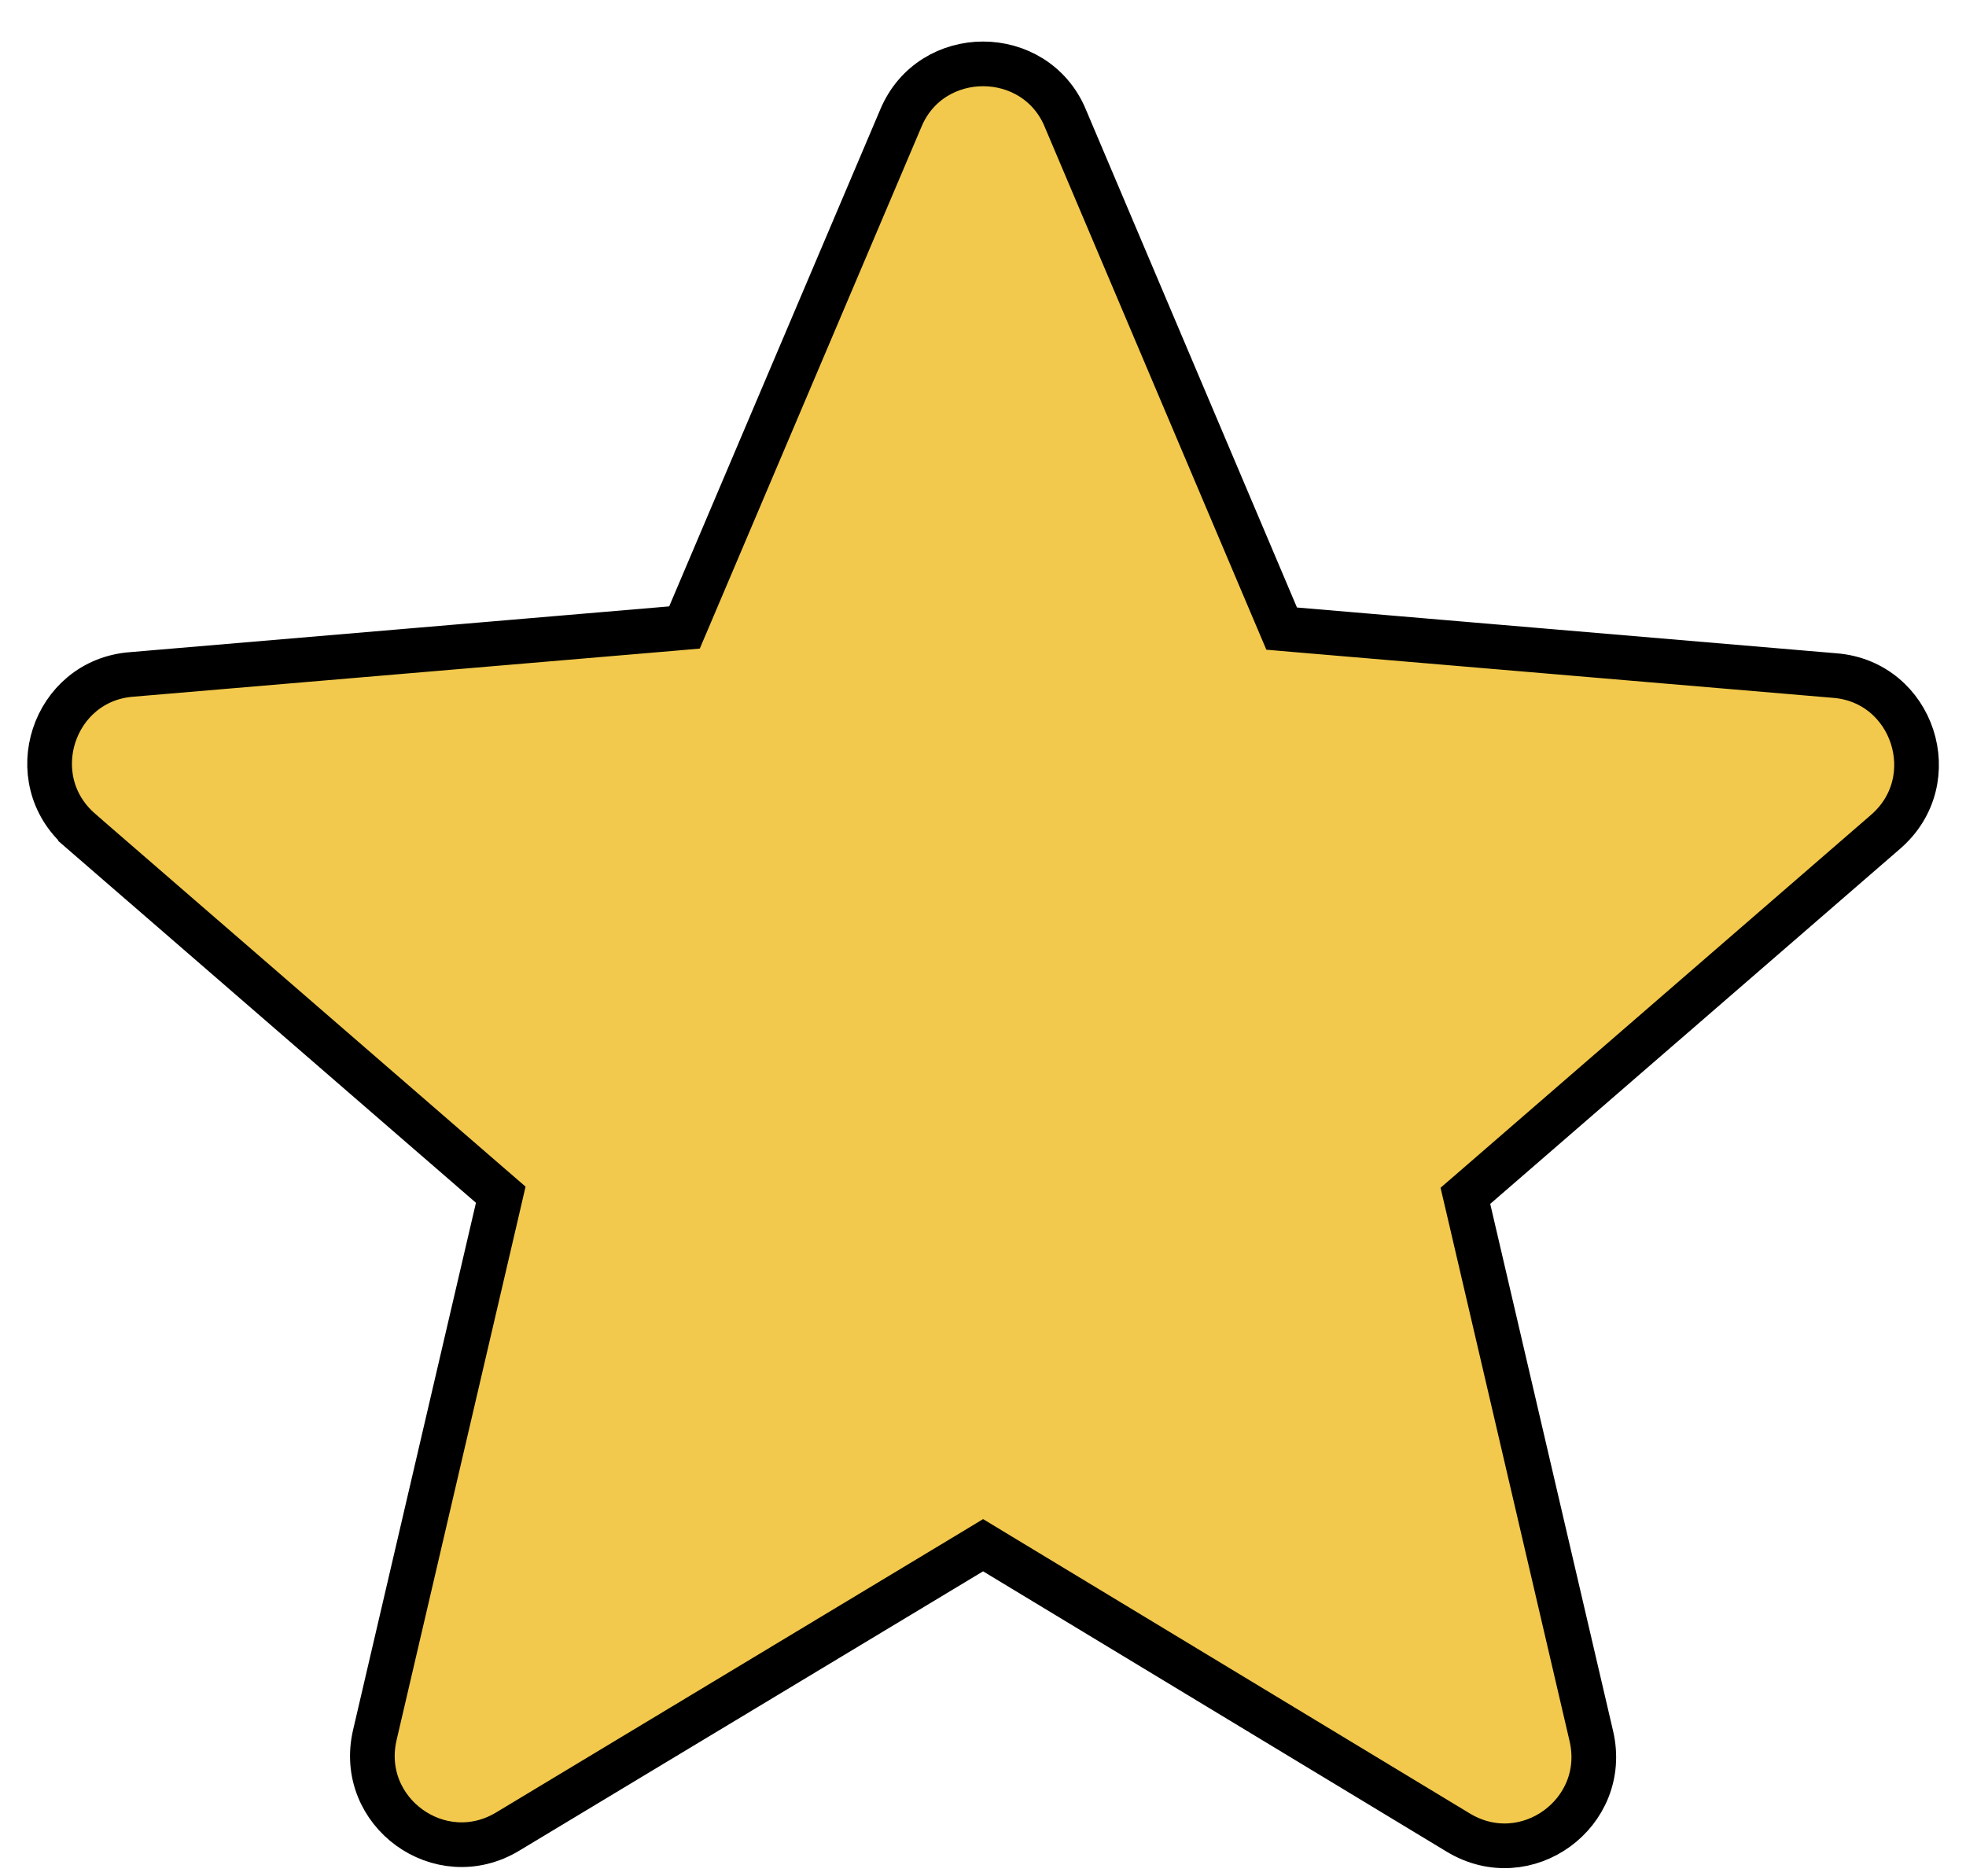 <svg width="44" height="42" viewBox="0 0 44 42" fill="none" xmlns="http://www.w3.org/2000/svg">
<path d="M22.261 34.746L22.002 34.589L21.744 34.745L11.369 40.995L11.368 40.996C9.848 41.916 7.988 40.558 8.389 38.837L11.139 27.037L11.207 26.743L10.979 26.546L1.804 18.596L1.804 18.595C0.462 17.434 1.187 15.236 2.941 15.097L2.944 15.097L15.019 14.072L15.319 14.046L15.437 13.769L20.162 2.644L20.163 2.642C20.841 1.026 23.162 1.026 23.841 2.642L23.841 2.644L28.566 13.793L28.684 14.071L28.985 14.097L41.059 15.122L41.062 15.122C42.817 15.261 43.541 17.459 42.2 18.62L42.199 18.621L33.024 26.571L32.796 26.768L32.865 27.062L35.615 38.862C36.015 40.583 34.155 41.941 32.636 41.021L32.636 41.021L22.261 34.746Z" fill="#F2C94C" stroke="black"/>
</svg>
